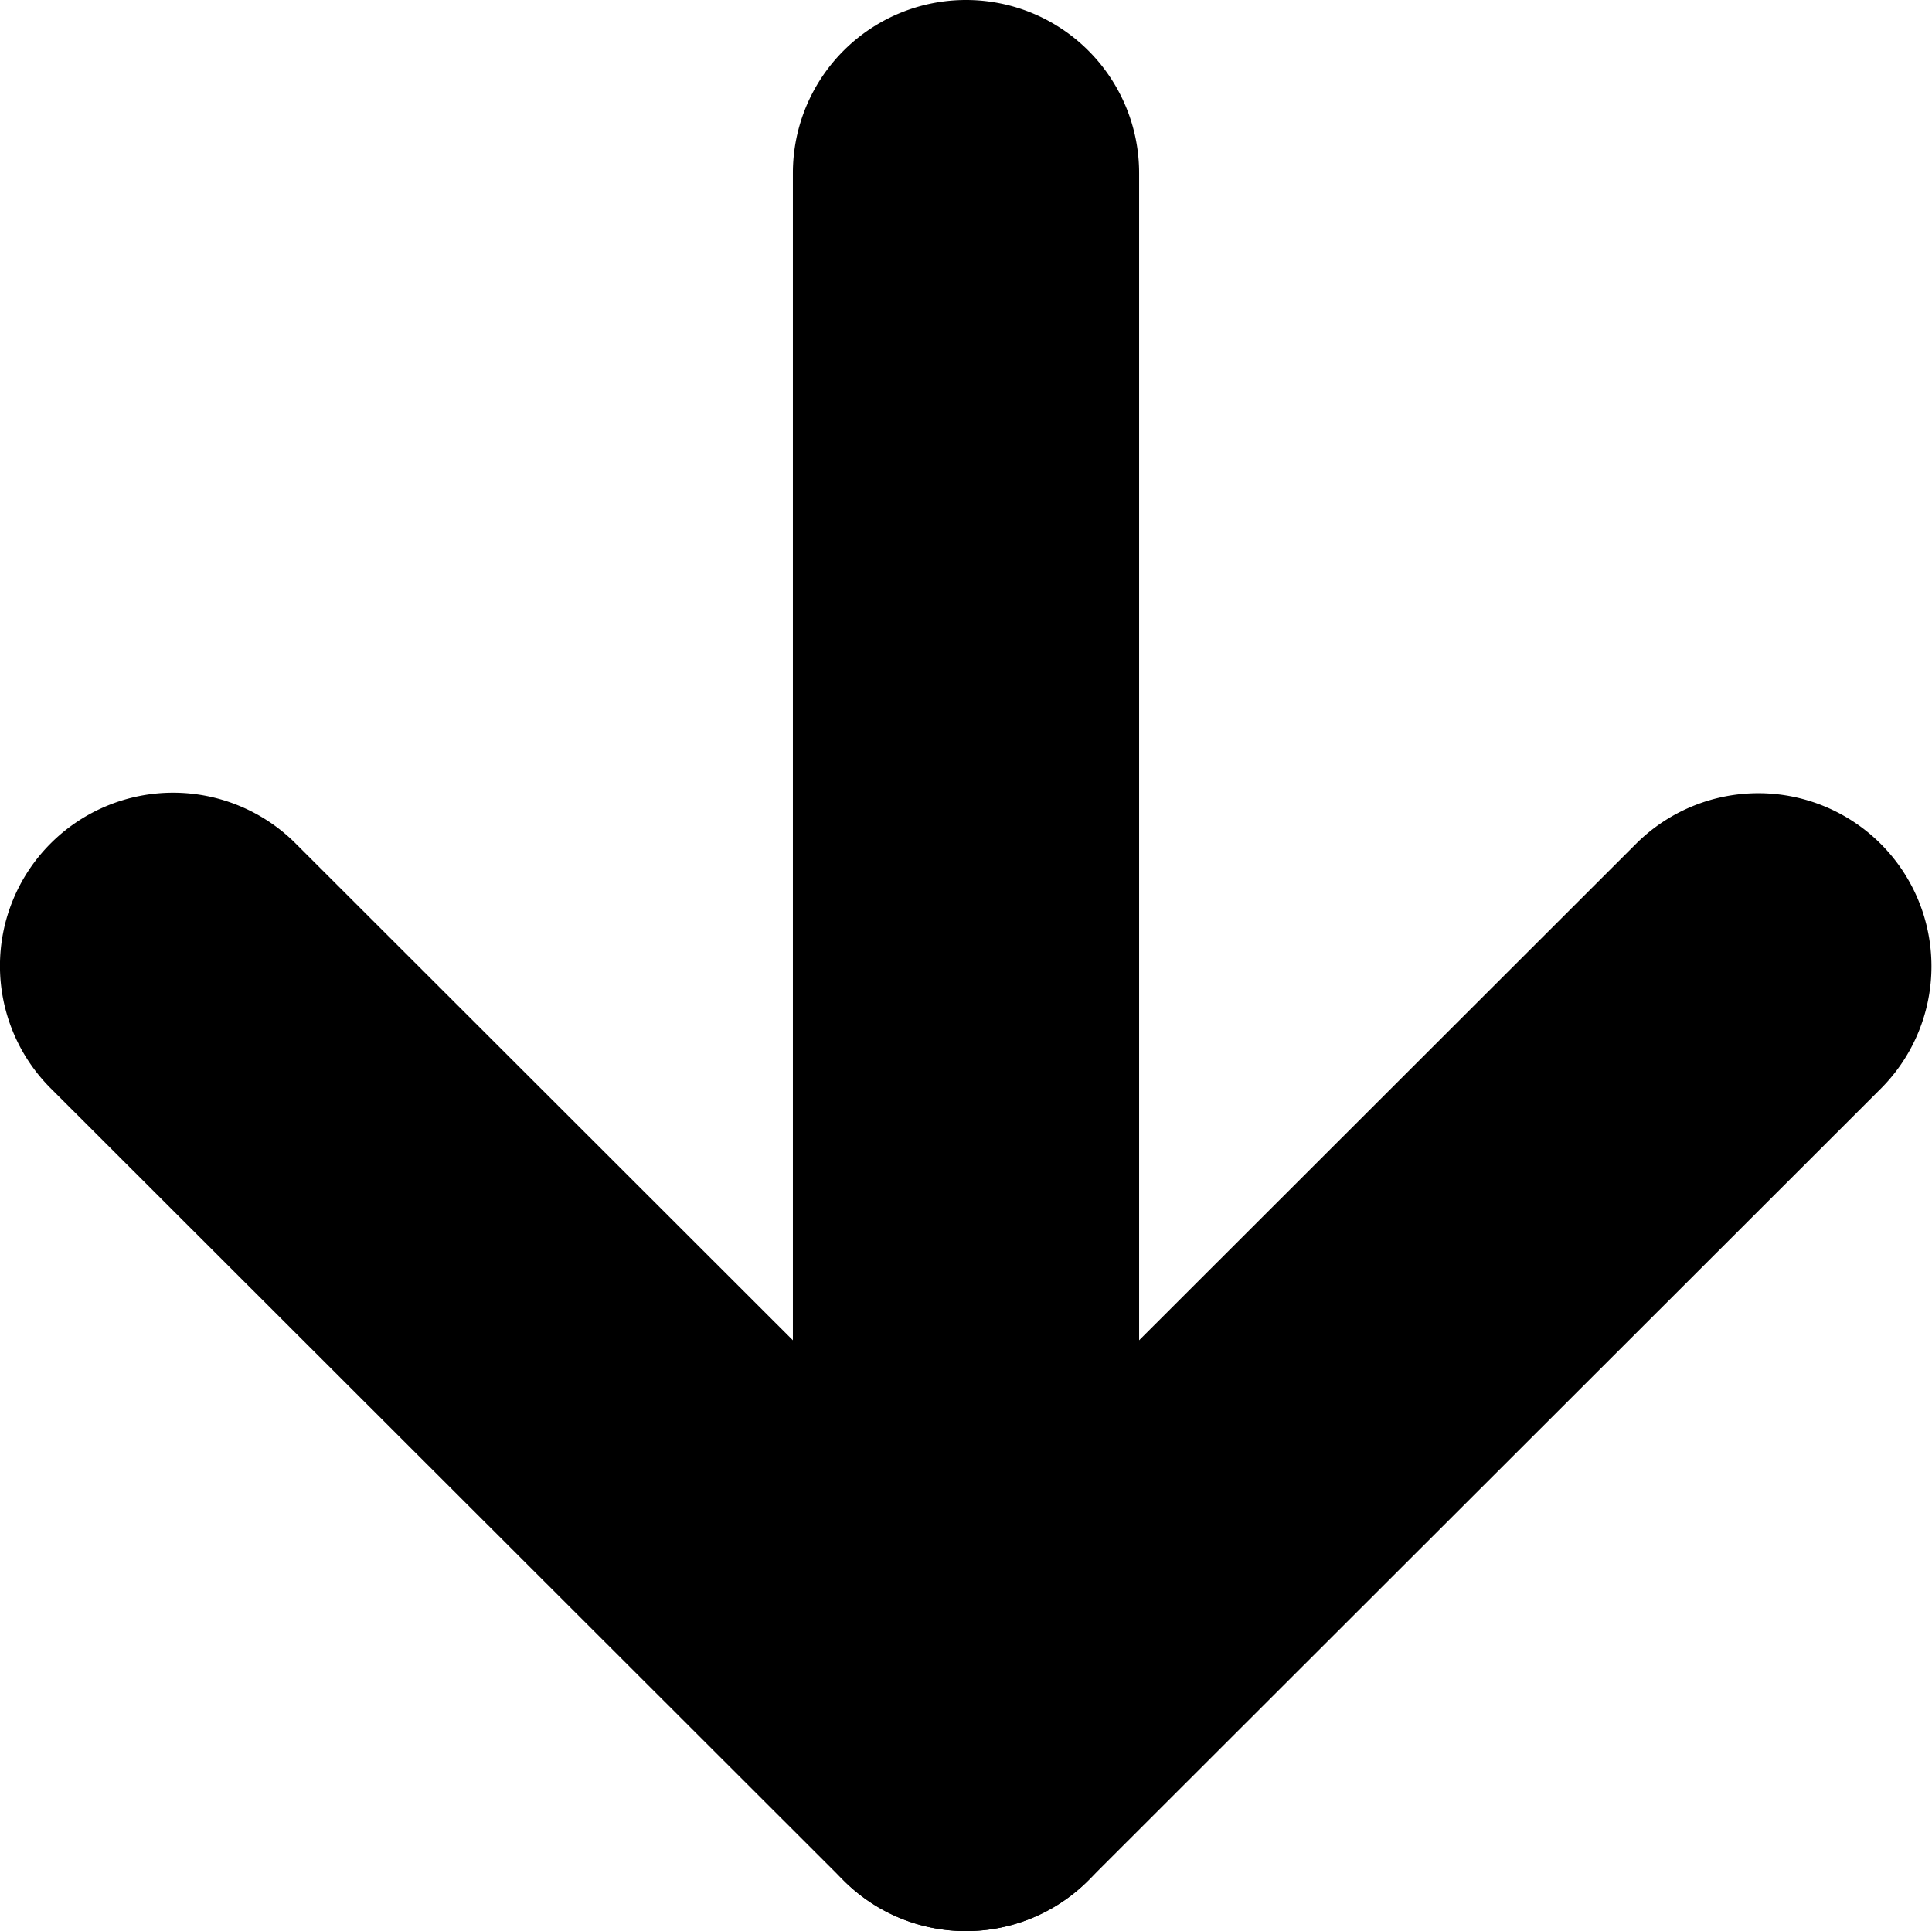 <svg xmlns="http://www.w3.org/2000/svg" width="27.9" height="27.89" viewBox="0 0 27.9 27.89"><g transform="translate(-31.39 -31.42)"><path d="M45.34,59.31a2.492,2.492,0,0,1-1.767-.731l-11.45-11.44A2.5,2.5,0,0,1,35.657,43.6l9.683,9.675L55.023,43.6a2.5,2.5,0,0,1,3.534,3.537l-11.45,11.44A2.492,2.492,0,0,1,45.34,59.31Z"/><path d="M45.34,59.31a2.5,2.5,0,0,1-2.5-2.5V33.92a2.5,2.5,0,1,1,5,0V56.81A2.5,2.5,0,0,1,45.34,59.31Z"/></g></svg>